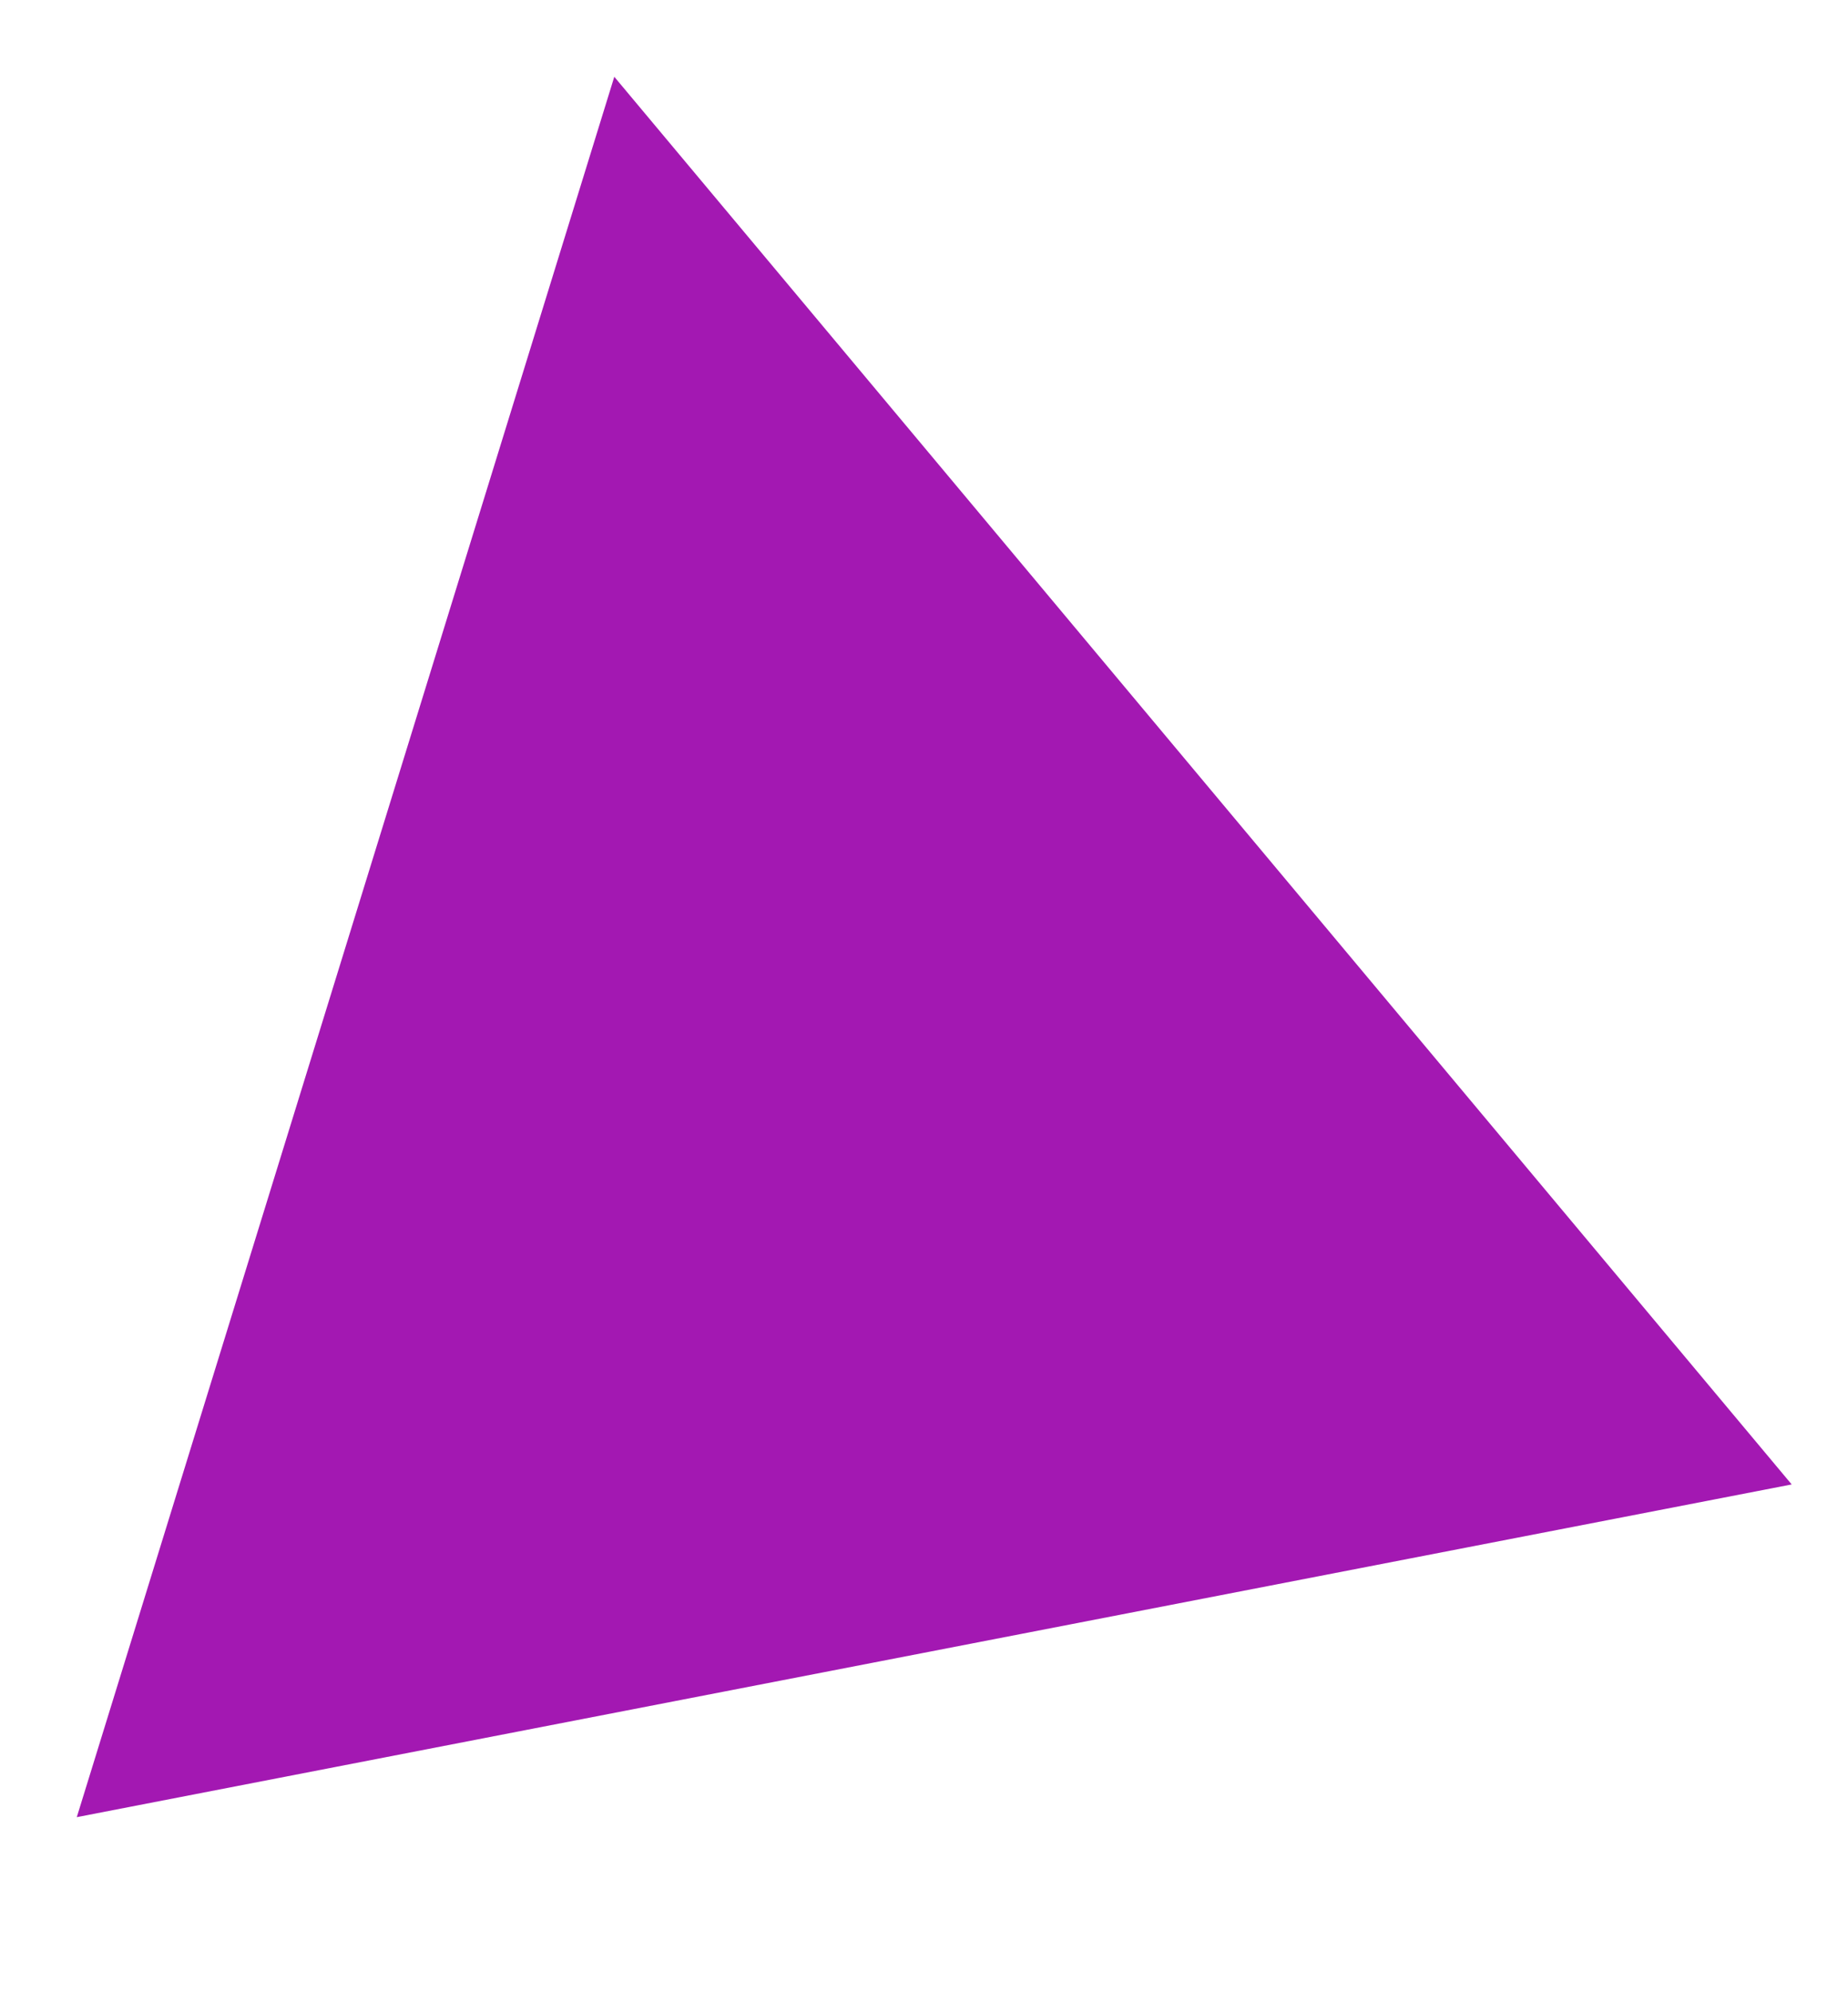 <?xml version="1.0" encoding="UTF-8"?> <svg xmlns="http://www.w3.org/2000/svg" id="Layer_1" data-name="Layer 1" viewBox="0 0 72.2 77.82"> <defs> <style>.cls-1{fill:#a318b2;}</style> </defs> <title>элементы26</title> <polygon class="cls-1" points="70 58 3 71 24 3 70 58 70 58"></polygon> </svg> 